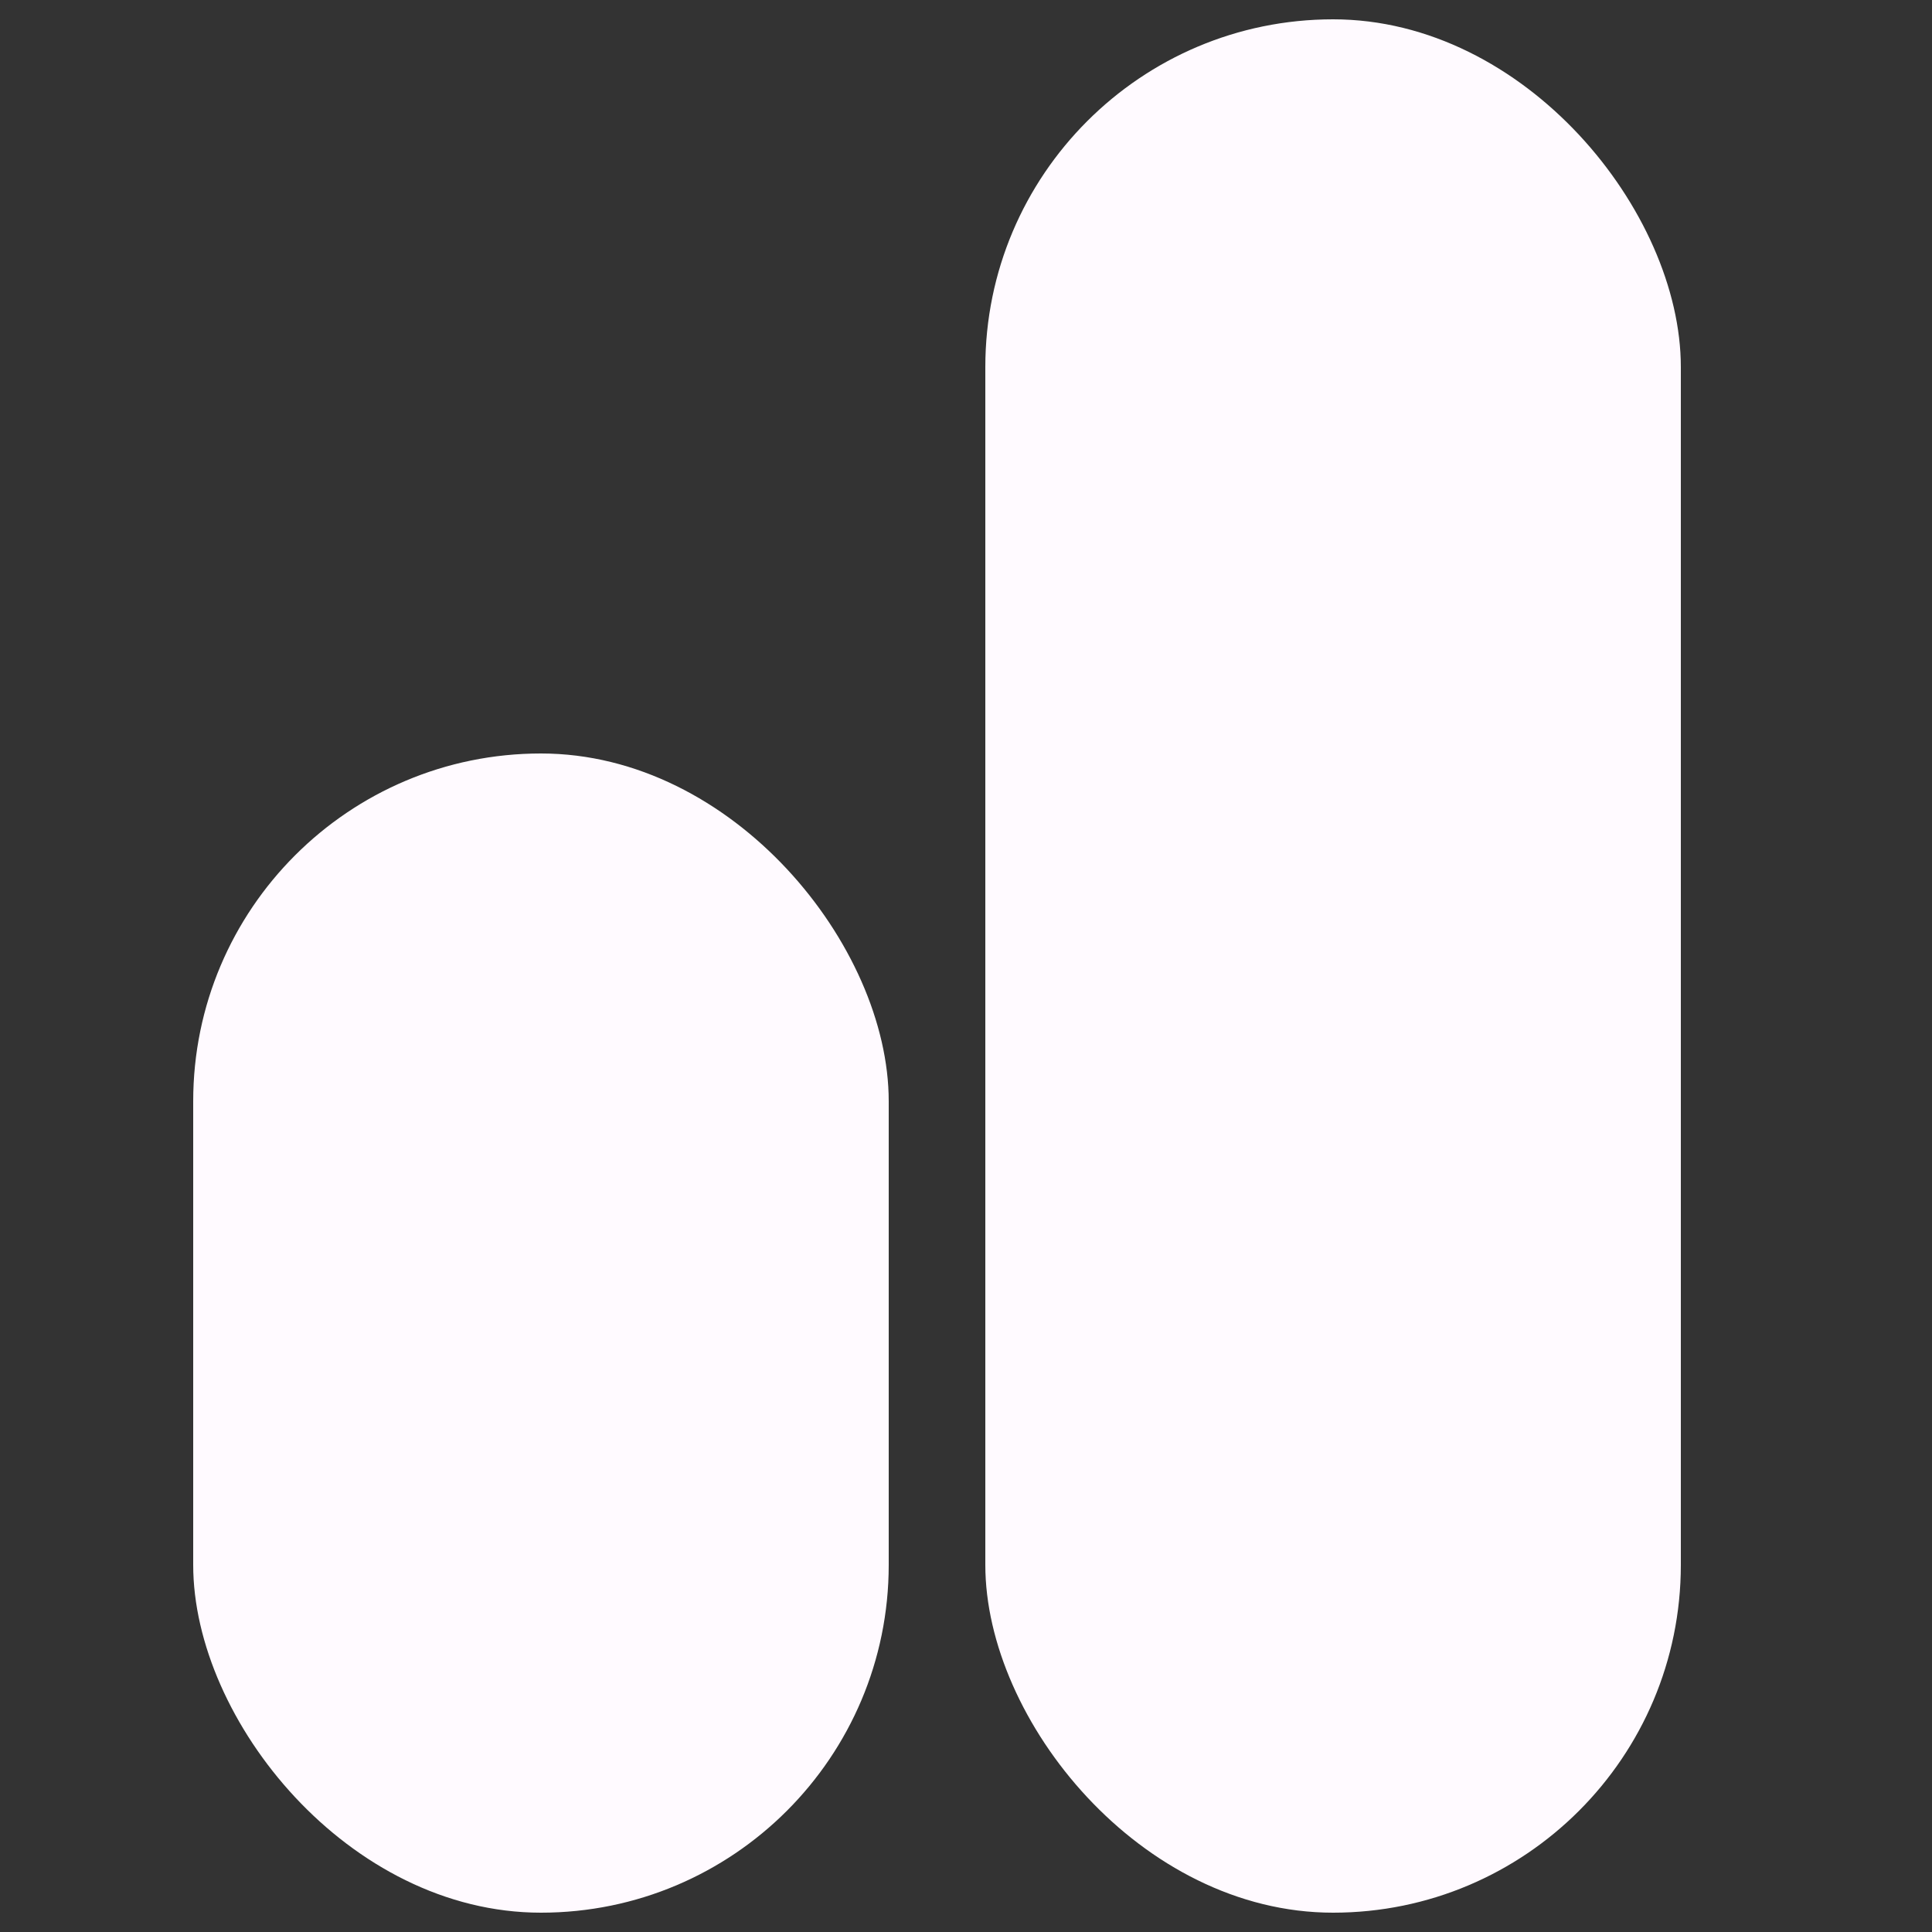 <svg class="logo" fill="#fffaff" viewBox="0 0 100 100" width="100%" height="100%">
            <rect x="0" y="0" width="100" height="100" fill="#333333" stroke="none"/>
            <rect class="logo-right" rx="18" x="51" y="1" width="36" height="98"></rect>
            <rect class="logo-left" rx="18" x="10" y="39" width="36" height="60"></rect>
        </svg>
